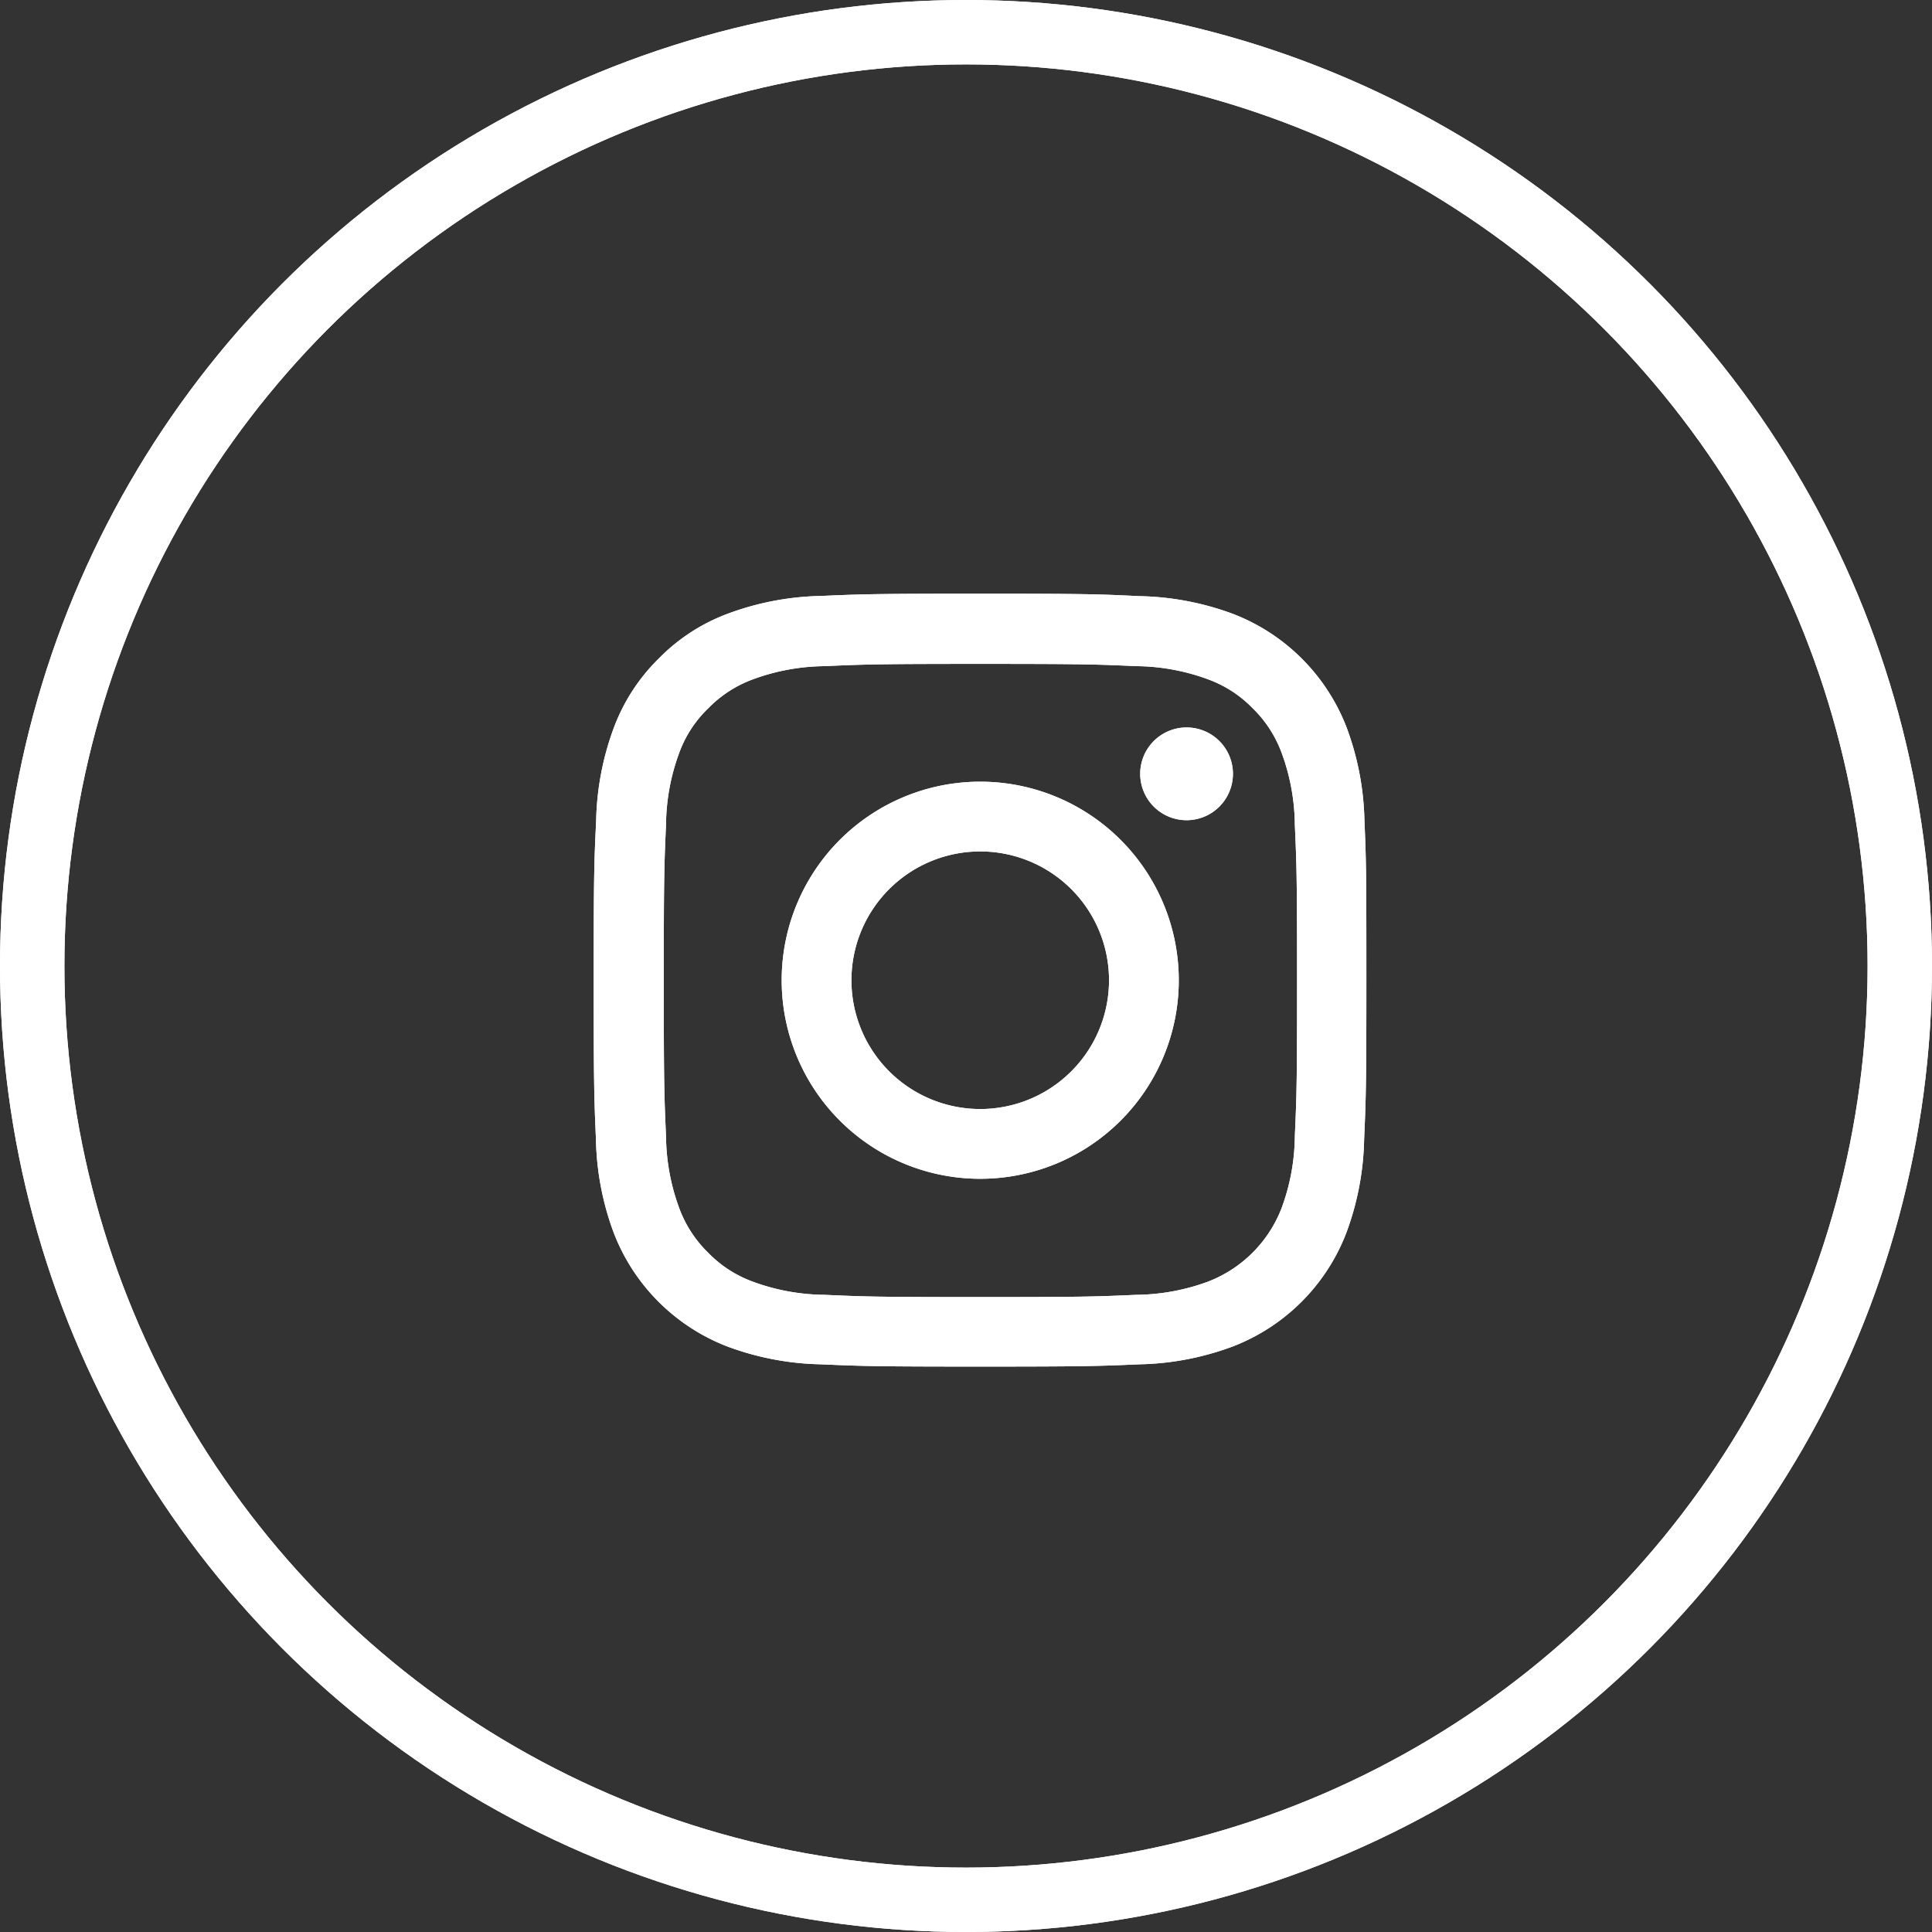 <svg xmlns="http://www.w3.org/2000/svg" width="30" height="30" viewBox="0 0 30 30">
  <rect x="0" y="0" width="30" height="30" fill="#333333" stroke="none"/>
  <g id="Grupo_30" data-name="Grupo 30" transform="translate(-1390 -586)">
    <g id="Grupo_20" data-name="Grupo 20" transform="translate(-152 -2403)">
      <g id="Elipse_13" data-name="Elipse 13" transform="translate(1542 2989)" fill="none" stroke="#fff" stroke-width="1">
        <circle cx="15" cy="15" r="15" stroke="none"/>
        <circle cx="15" cy="15" r="14.5" fill="none"/>
      </g>
      <g id="_1384031" data-name="1384031" transform="translate(1550.77 2998.219)">
        <path id="Trazado_67" data-name="Trazado 67" d="M12.417,3.528a4.385,4.385,0,0,0-.279-1.456A3.074,3.074,0,0,0,10.382.316,4.4,4.4,0,0,0,8.926.038C8.284.007,8.08,0,6.451,0S4.617.007,3.977.035A4.386,4.386,0,0,0,2.522.314a2.928,2.928,0,0,0-1.064.694A2.955,2.955,0,0,0,.766,2.07,4.4,4.4,0,0,0,.487,3.526C.456,4.168.449,4.372.449,6S.456,7.835.484,8.475A4.385,4.385,0,0,0,.763,9.931a3.074,3.074,0,0,0,1.756,1.756,4.4,4.4,0,0,0,1.456.279c.64.028.844.035,2.473.035s1.833-.007,2.473-.035a4.384,4.384,0,0,0,1.456-.279,3.07,3.07,0,0,0,1.756-1.756,4.4,4.4,0,0,0,.279-1.456c.028-.64.035-.844.035-2.473S12.445,4.168,12.417,3.528Zm-1.081,4.9a3.289,3.289,0,0,1-.206,1.114,1.991,1.991,0,0,1-1.139,1.139,3.3,3.3,0,0,1-1.114.206c-.633.028-.823.035-2.424.035s-1.793-.007-2.424-.035a3.288,3.288,0,0,1-1.114-.206,1.847,1.847,0,0,1-.689-.448,1.866,1.866,0,0,1-.448-.689A3.3,3.3,0,0,1,1.572,8.43c-.028-.633-.035-.823-.035-2.424s.007-1.793.035-2.424a3.288,3.288,0,0,1,.206-1.114,1.824,1.824,0,0,1,.45-.689,1.863,1.863,0,0,1,.689-.448,3.3,3.3,0,0,1,1.114-.206c.633-.028.823-.035,2.424-.035s1.793.007,2.424.035a3.289,3.289,0,0,1,1.114.206,1.845,1.845,0,0,1,.689.448,1.865,1.865,0,0,1,.448.689,3.3,3.3,0,0,1,.206,1.114c.028.633.035.823.035,2.424S11.364,7.795,11.336,8.428Zm0,0" transform="translate(0 0)" fill="#fff"/>
        <path id="Trazado_68" data-name="Trazado 68" d="M128.032,124.5a3.083,3.083,0,1,0,3.083,3.083A3.084,3.084,0,0,0,128.032,124.5Zm0,5.083a2,2,0,1,1,2-2A2,2,0,0,1,128.032,129.583Zm0,0" transform="translate(-121.581 -121.581)" fill="#fff"/>
        <path id="Trazado_69" data-name="Trazado 69" d="M363.889,89.321a.72.72,0,1,1-.72-.72A.72.72,0,0,1,363.889,89.321Zm0,0" transform="translate(-353.514 -86.524)" fill="#fff"/>
      </g>
    </g>
    <g id="Grupo_28" data-name="Grupo 28" transform="translate(-152 -2403)">
      <g id="Elipse_13-2" data-name="Elipse 13" transform="translate(1542 2989)" fill="none" stroke="#fff" stroke-width="1">
        <circle cx="15" cy="15" r="15" stroke="none"/>
        <circle cx="15" cy="15" r="14.5" fill="none"/>
      </g>
      <g id="_1384031-2" data-name="1384031" transform="translate(1550.77 2998.219)">
        <path id="Trazado_67-2" data-name="Trazado 67" d="M12.417,3.528a4.385,4.385,0,0,0-.279-1.456A3.074,3.074,0,0,0,10.382.316,4.4,4.4,0,0,0,8.926.038C8.284.007,8.08,0,6.451,0S4.617.007,3.977.035A4.386,4.386,0,0,0,2.522.314a2.928,2.928,0,0,0-1.064.694A2.955,2.955,0,0,0,.766,2.07,4.4,4.4,0,0,0,.487,3.526C.456,4.168.449,4.372.449,6S.456,7.835.484,8.475A4.385,4.385,0,0,0,.763,9.931a3.074,3.074,0,0,0,1.756,1.756,4.4,4.4,0,0,0,1.456.279c.64.028.844.035,2.473.035s1.833-.007,2.473-.035a4.384,4.384,0,0,0,1.456-.279,3.07,3.07,0,0,0,1.756-1.756,4.4,4.4,0,0,0,.279-1.456c.028-.64.035-.844.035-2.473S12.445,4.168,12.417,3.528Zm-1.081,4.9a3.289,3.289,0,0,1-.206,1.114,1.991,1.991,0,0,1-1.139,1.139,3.3,3.3,0,0,1-1.114.206c-.633.028-.823.035-2.424.035s-1.793-.007-2.424-.035a3.288,3.288,0,0,1-1.114-.206,1.847,1.847,0,0,1-.689-.448,1.866,1.866,0,0,1-.448-.689A3.3,3.3,0,0,1,1.572,8.43c-.028-.633-.035-.823-.035-2.424s.007-1.793.035-2.424a3.288,3.288,0,0,1,.206-1.114,1.824,1.824,0,0,1,.45-.689,1.863,1.863,0,0,1,.689-.448,3.3,3.3,0,0,1,1.114-.206c.633-.028.823-.035,2.424-.035s1.793.007,2.424.035a3.289,3.289,0,0,1,1.114.206,1.845,1.845,0,0,1,.689.448,1.865,1.865,0,0,1,.448.689,3.3,3.3,0,0,1,.206,1.114c.028.633.035.823.035,2.424S11.364,7.795,11.336,8.428Zm0,0" transform="translate(0 0)" fill="#fff"/>
        <path id="Trazado_68-2" data-name="Trazado 68" d="M128.032,124.5a3.083,3.083,0,1,0,3.083,3.083A3.084,3.084,0,0,0,128.032,124.5Zm0,5.083a2,2,0,1,1,2-2A2,2,0,0,1,128.032,129.583Zm0,0" transform="translate(-121.581 -121.581)" fill="#fff"/>
        <path id="Trazado_69-2" data-name="Trazado 69" d="M363.889,89.321a.72.72,0,1,1-.72-.72A.72.72,0,0,1,363.889,89.321Zm0,0" transform="translate(-353.514 -86.524)" fill="#fff"/>
      </g>
    </g>
  </g>
</svg>
